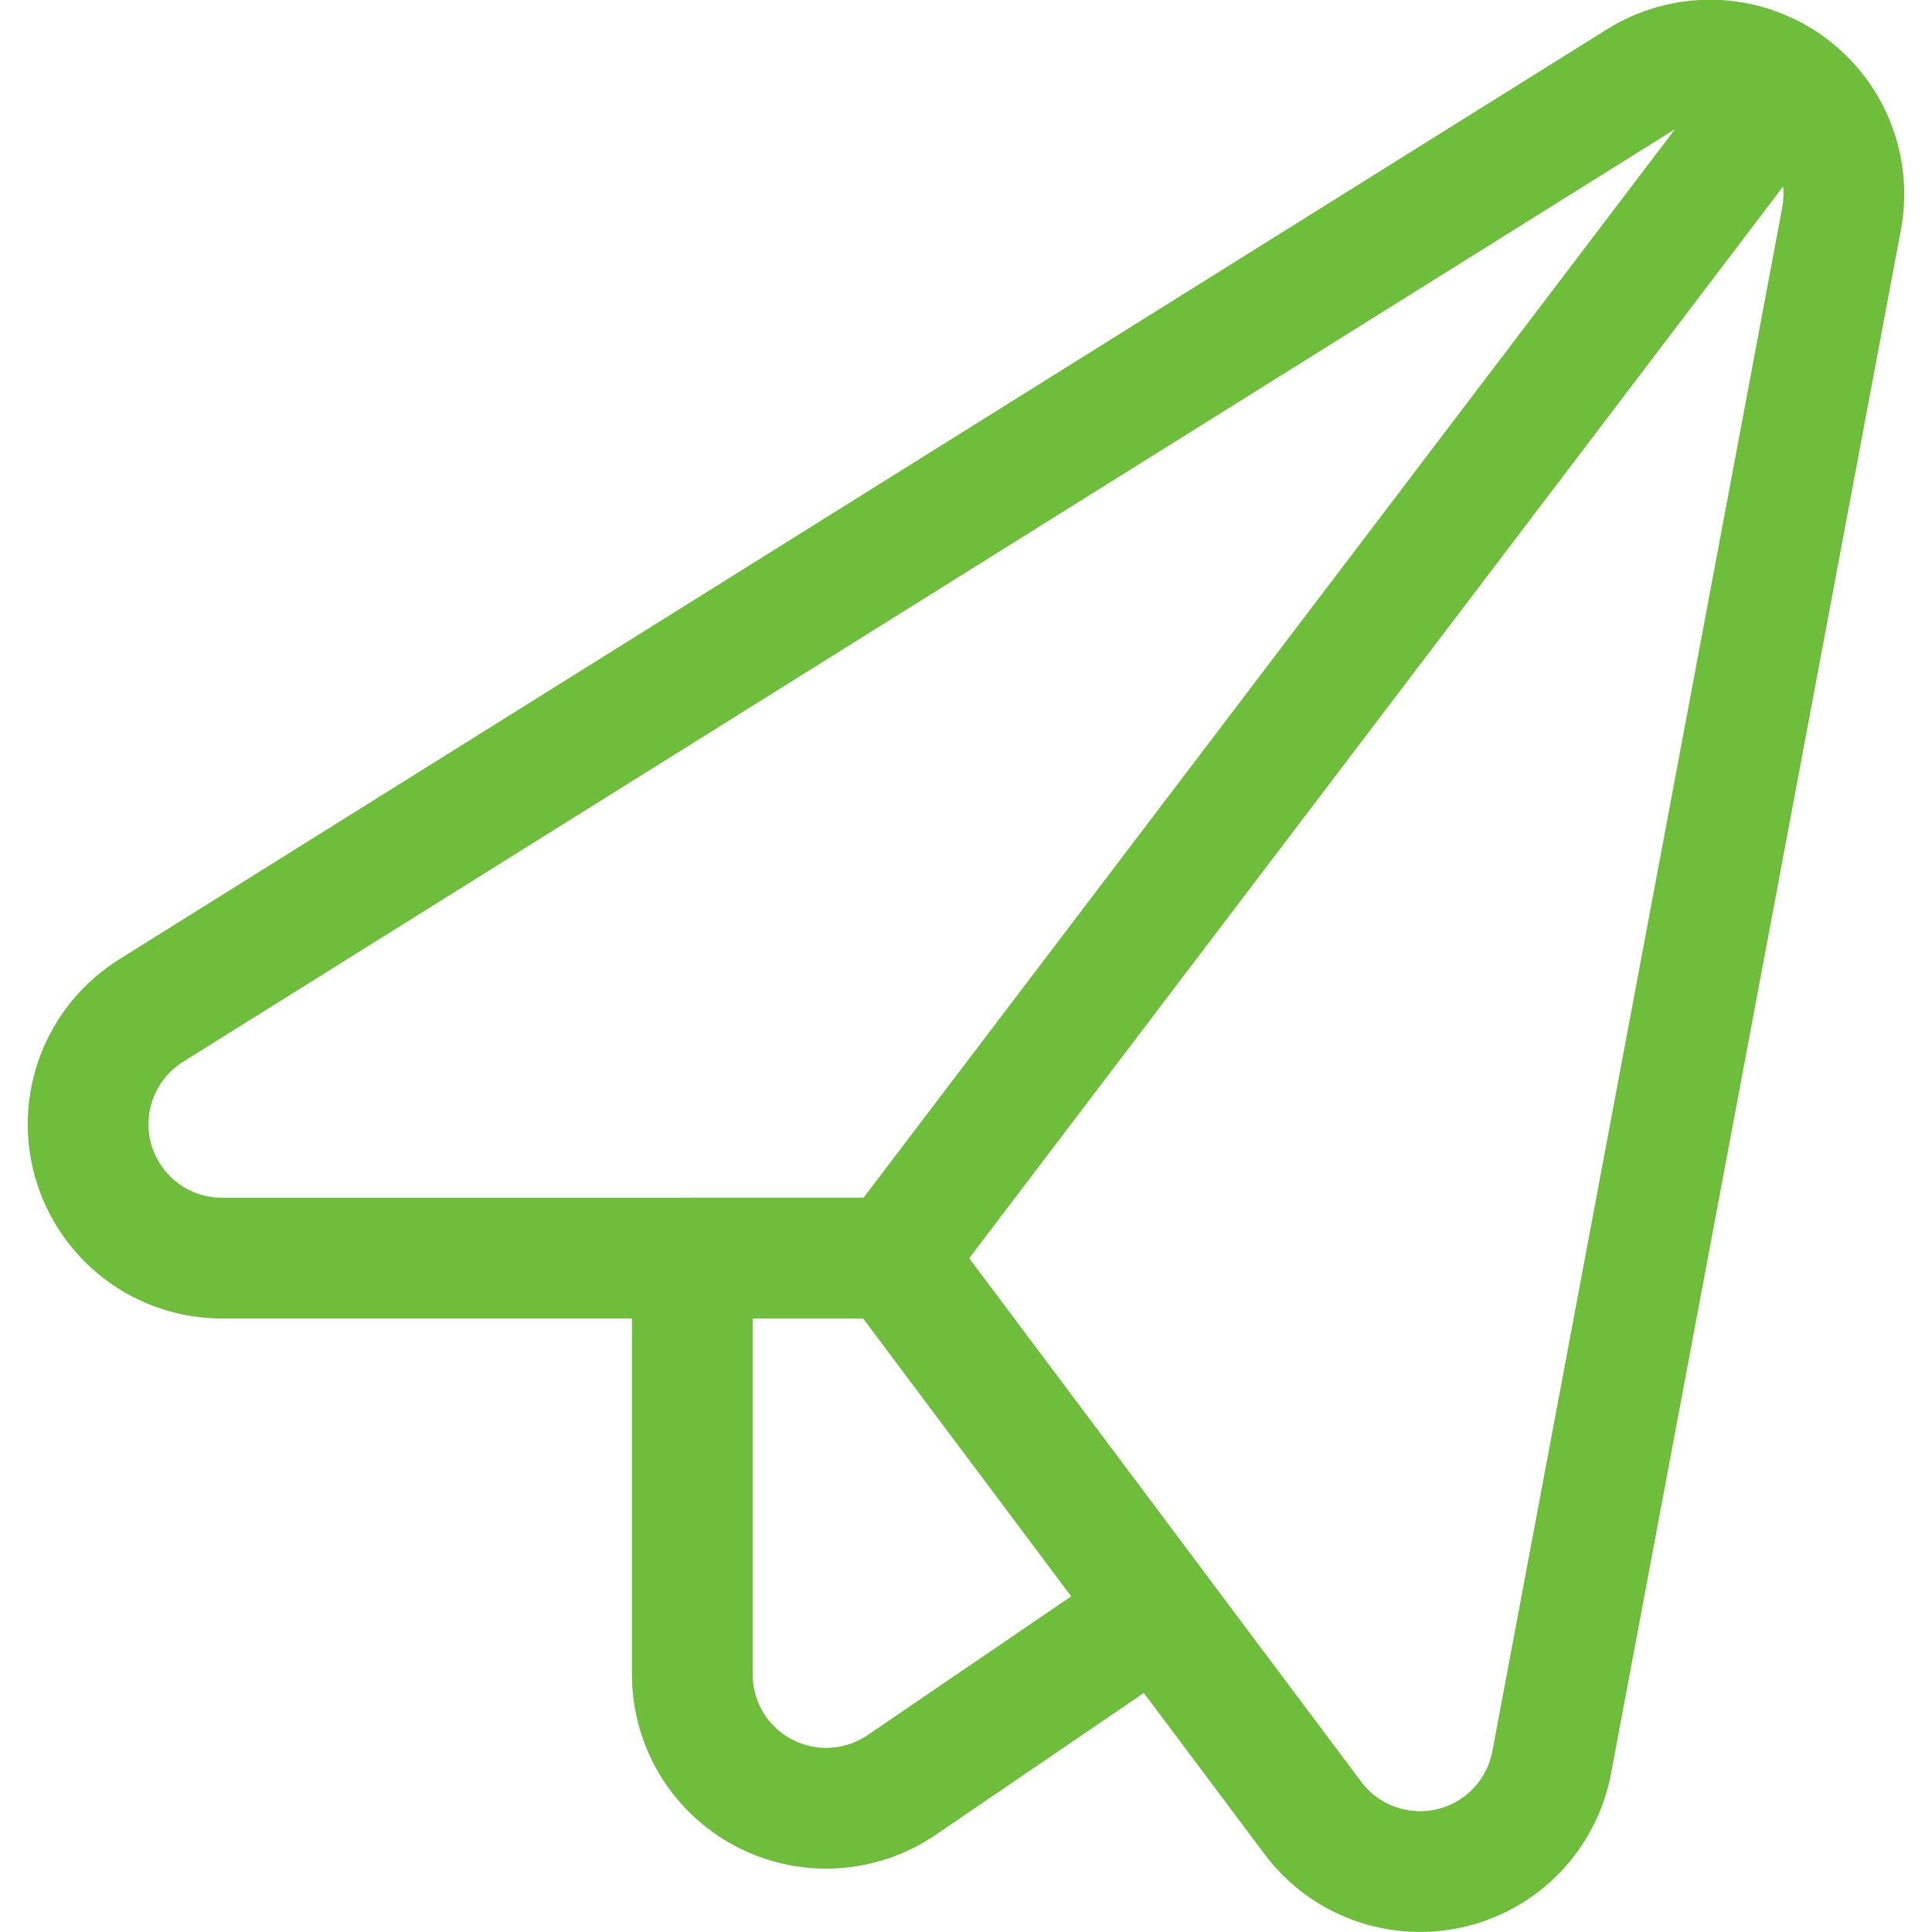 <?xml version="1.0" encoding="UTF-8"?>
<svg xmlns="http://www.w3.org/2000/svg" width="24" height="24" viewBox="0 0 24 24" fill="none">
  <g clip-path="url(#clip0_7467_15834)">
    <path d="M2.759 15.629C2.397 15.629 2.046 15.512 1.757 15.294C1.469 15.077 1.259 14.771 1.159 14.424C1.06 14.077 1.076 13.707 1.205 13.369C1.335 13.032 1.57 12.746 1.877 12.554L20.36 1C20.634 0.829 20.952 0.741 21.276 0.747C21.599 0.754 21.913 0.855 22.18 1.037C22.447 1.22 22.655 1.476 22.779 1.775C22.902 2.074 22.936 2.403 22.876 2.72L19.276 21.893C19.216 22.211 19.065 22.503 18.842 22.737C18.619 22.97 18.332 23.133 18.018 23.206C17.704 23.279 17.375 23.259 17.072 23.149C16.768 23.039 16.503 22.843 16.31 22.584L11.1 15.629H2.759Z" stroke="#6EBE3B" stroke-width="1.5" stroke-linecap="round" stroke-linejoin="round"></path>
    <path d="M11.1 15.629H8.6V20.8C8.6 21.102 8.682 21.399 8.838 21.658C8.994 21.917 9.218 22.129 9.486 22.27C9.753 22.412 10.054 22.477 10.356 22.46C10.658 22.443 10.95 22.344 11.2 22.174L14.378 20.008L11.1 15.629Z" stroke="#6EBE3B" stroke-width="1.5" stroke-linecap="round" stroke-linejoin="round"></path>
    <path d="M11.099 15.629L22.179 1.039" stroke="#6EBE3B" stroke-width="1.5" stroke-linecap="round" stroke-linejoin="round"></path>
  </g>
  <defs>
    <clipPath id="clip0_7467_15834">
      <rect width="24" height="24" fill="white"></rect>
    </clipPath>
  </defs>
</svg>

